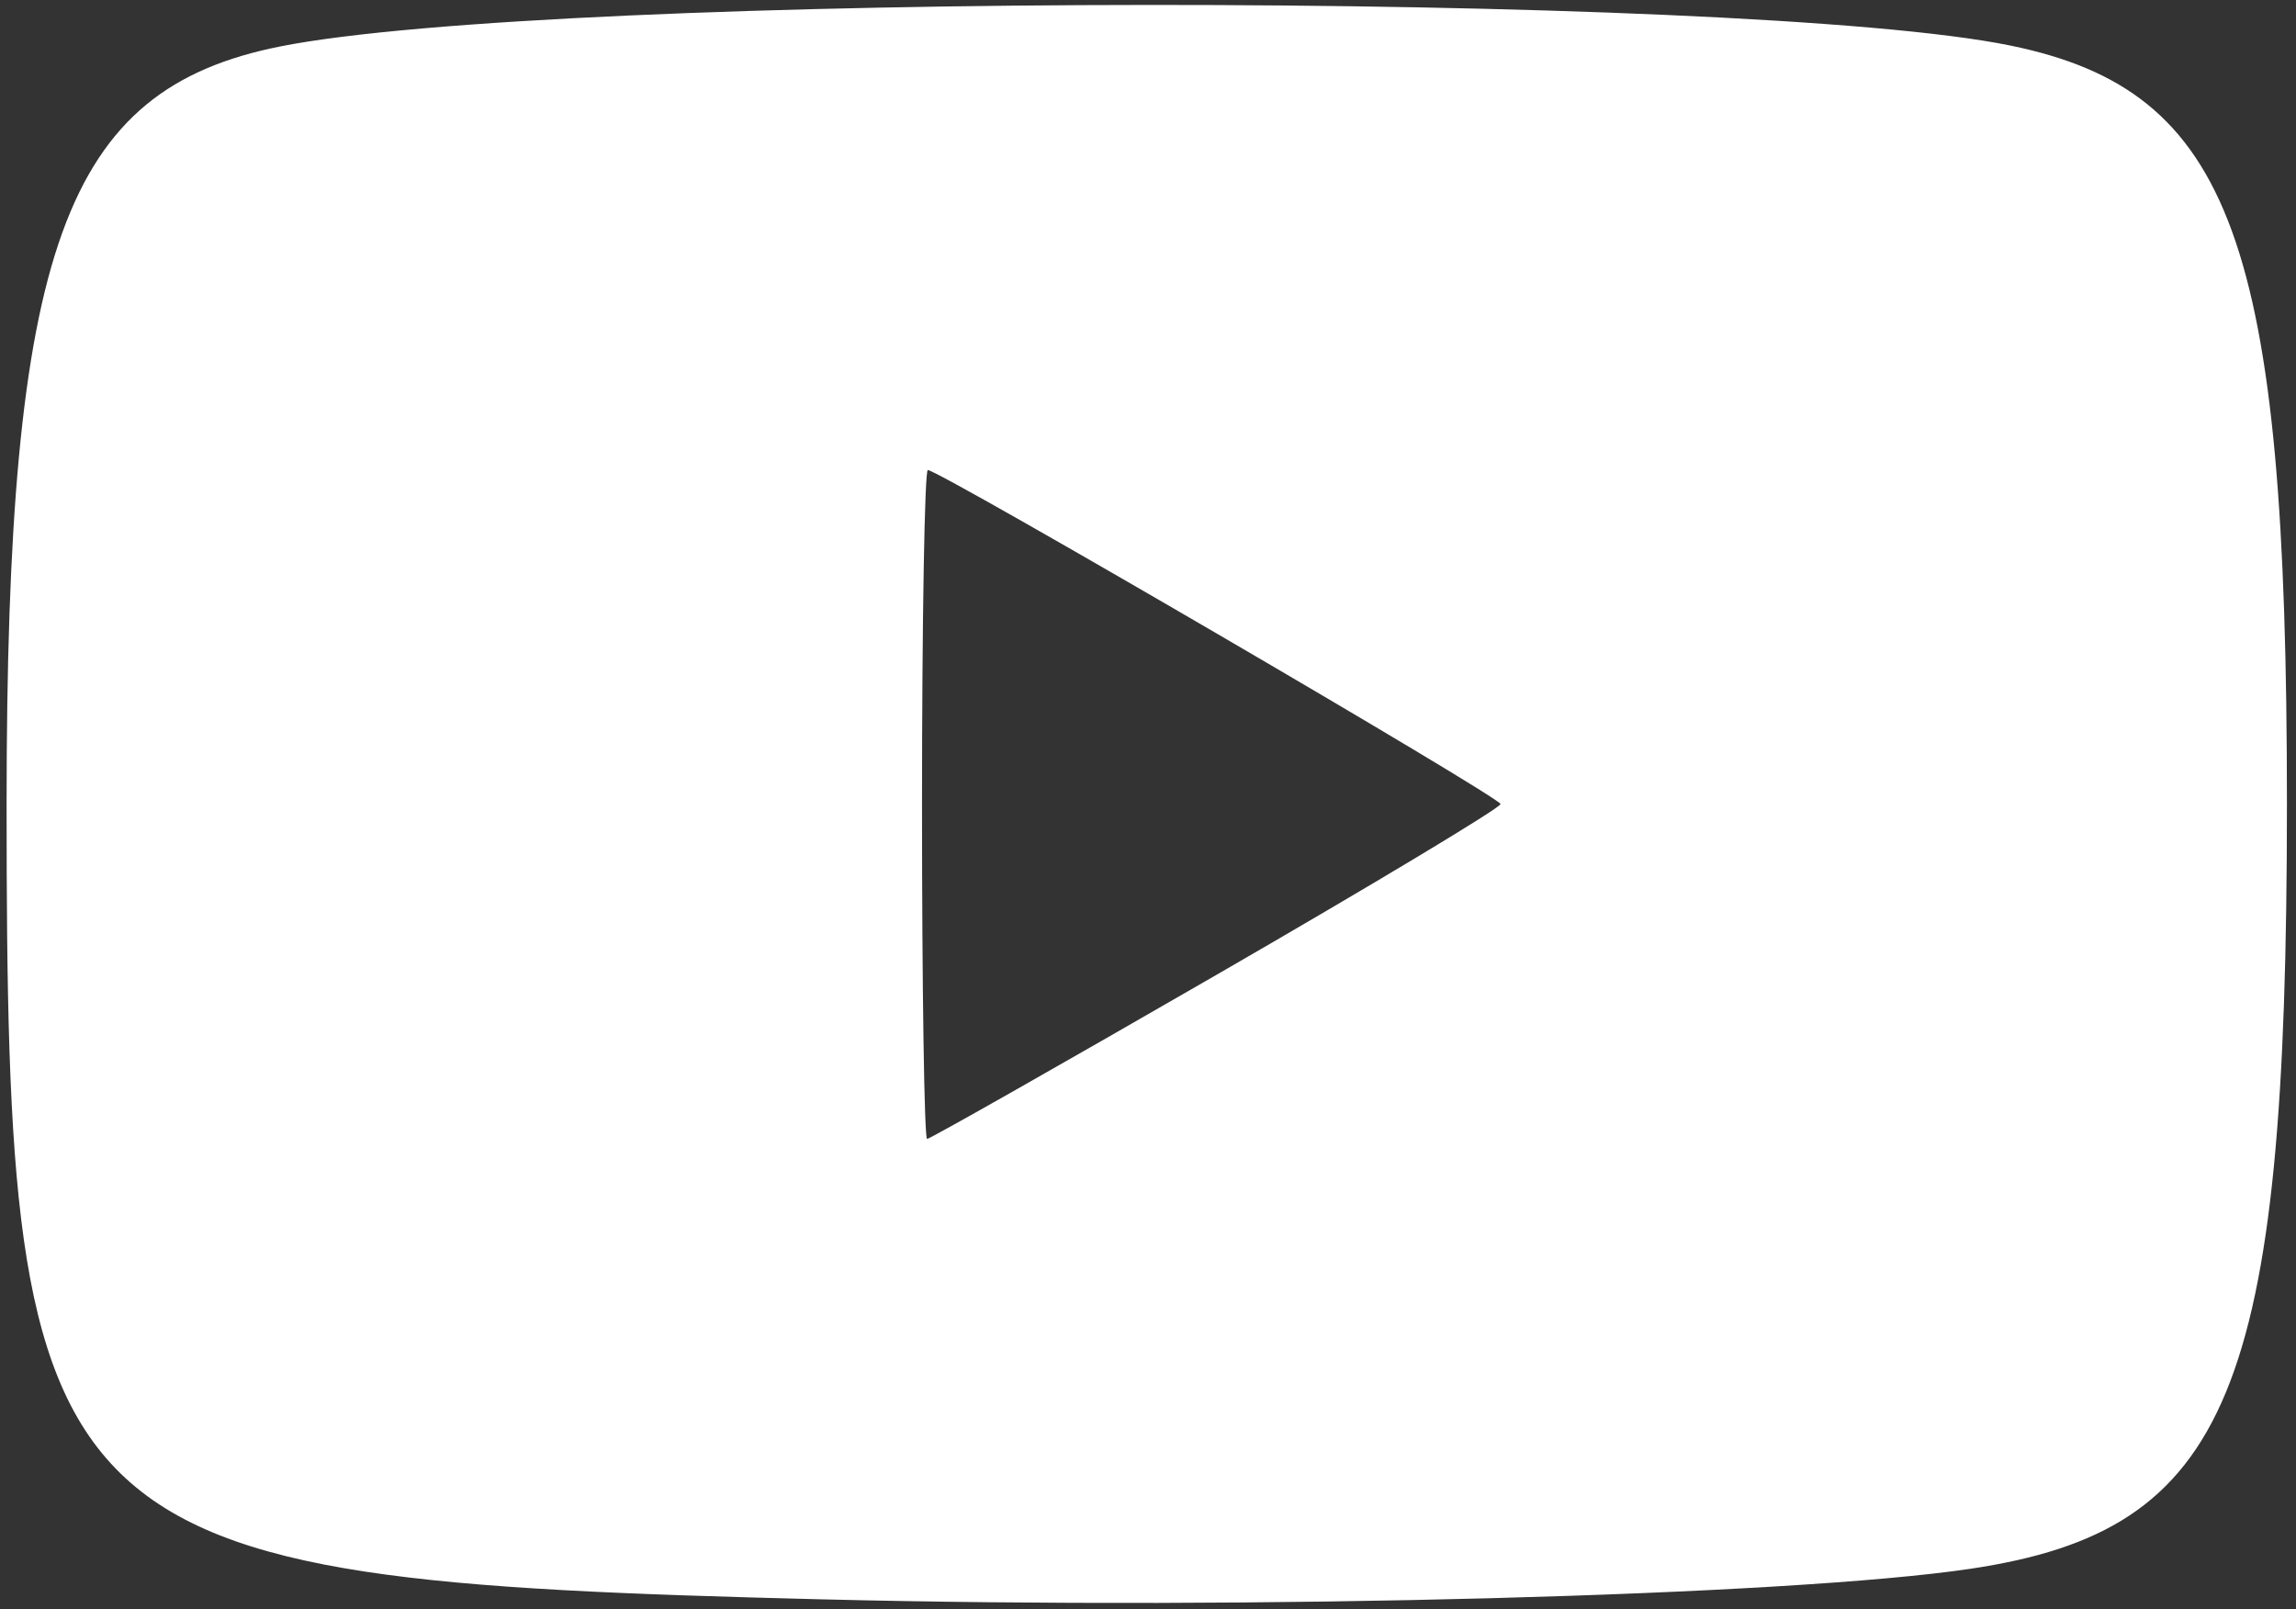 <?xml version="1.0" encoding="UTF-8" standalone="no"?>
<svg
   version="1.1"
   id="svg1"
   width="162.56"
   height="113.92"
   viewBox="0 0 162.56 113.92"
   xmlns="http://www.w3.org/2000/svg"
   xmlns:svg="http://www.w3.org/2000/svg">
  <rect x="0" y="0" width="162.56" height="113.92" fill="#333333" stroke="none"/>
  <defs id="defs1" />
  <title>YouTube</title>
    <path
       style="fill:#ffffff"
       d="M 58.24,113.24 C 2.74,111.85 0.467,109.636 0.467,56.96 0.467,17.545 4.513,6.335 19.84,3.288 c 19.549,-3.886 103.636,-3.928 122.502,-0.062 15.698,3.217 19.58,13.873 19.576,53.734 -0.005,41.585 -4.056,51.374 -22.398,54.113 -12.817,1.915 -50.851,2.928 -81.28,2.166 z M 86.119,69.027 C 97.186,62.639 106.24,57.195 106.24,56.929 c 0,-0.473 -39.738,-23.649 -40.549,-23.649 -0.226,0 -0.411,10.656 -0.411,23.68 0,13.024 0.162,23.68 0.359,23.68 0.198,0 9.414,-5.226 20.48,-11.613 z"
       id="path2" />
</svg>
